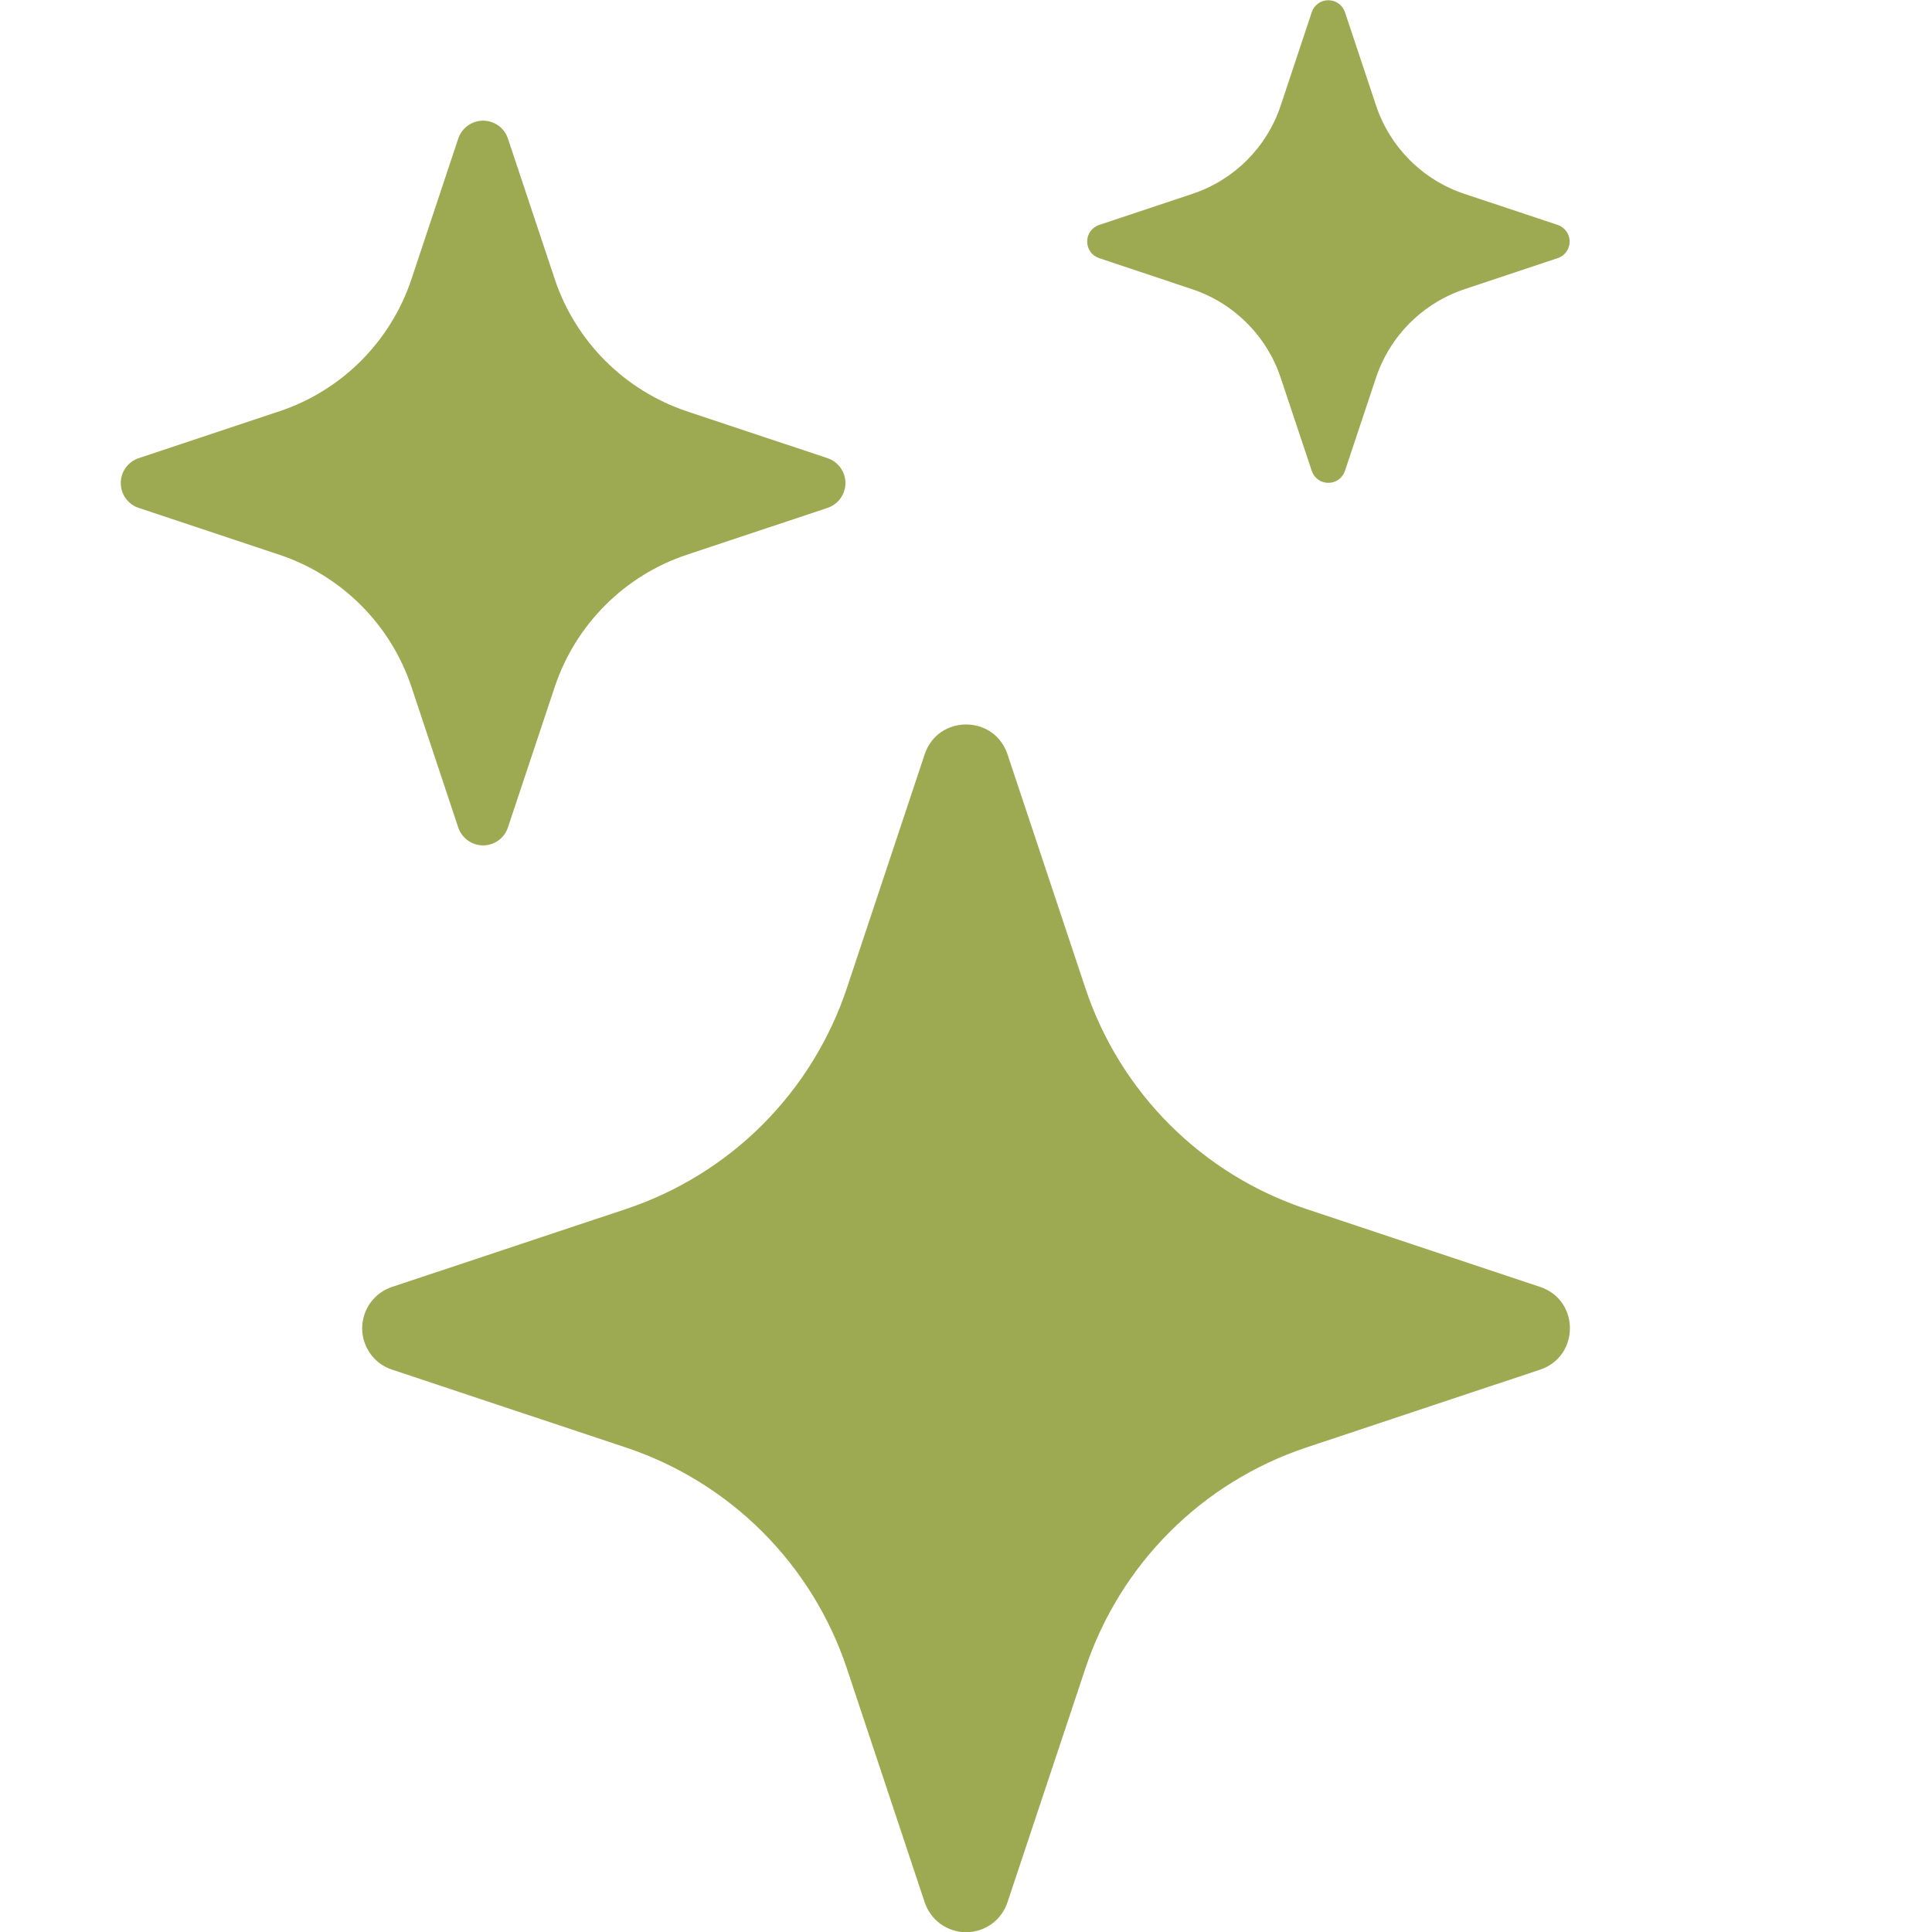 <svg width="35" height="35" viewBox="0 0 35 35" fill="none" xmlns="http://www.w3.org/2000/svg">
<g clip-path="url(#clip0_1506_773)">
<path d="M16.751 13.666C16.992 12.944 18.011 12.944 18.252 13.666L19.663 17.903C19.974 18.835 20.497 19.681 21.191 20.375C21.886 21.069 22.732 21.592 23.664 21.902L27.899 23.313C28.621 23.553 28.621 24.573 27.899 24.813L23.662 26.224C22.73 26.535 21.884 27.058 21.19 27.753C20.496 28.447 19.973 29.294 19.663 30.225L18.252 34.46C18.2 34.618 18.1 34.756 17.965 34.854C17.83 34.951 17.668 35.004 17.502 35.004C17.335 35.004 17.173 34.951 17.038 34.854C16.904 34.756 16.803 34.618 16.751 34.46L15.341 30.223C15.03 29.292 14.507 28.446 13.813 27.752C13.119 27.058 12.273 26.535 11.342 26.224L7.105 24.813C6.946 24.762 6.809 24.661 6.711 24.526C6.614 24.392 6.561 24.23 6.561 24.063C6.561 23.897 6.614 23.735 6.711 23.6C6.809 23.465 6.946 23.365 7.105 23.313L11.342 21.902C12.273 21.591 13.119 21.069 13.813 20.375C14.507 19.68 15.03 18.834 15.341 17.903L16.751 13.666ZM8.301 2.512C8.332 2.417 8.393 2.335 8.474 2.276C8.555 2.218 8.652 2.186 8.752 2.186C8.852 2.186 8.949 2.218 9.03 2.276C9.111 2.335 9.171 2.417 9.202 2.512L10.049 5.054C10.427 6.187 11.316 7.075 12.449 7.453L14.991 8.3C15.085 8.331 15.168 8.392 15.226 8.473C15.284 8.554 15.316 8.651 15.316 8.751C15.316 8.85 15.284 8.948 15.226 9.029C15.168 9.109 15.085 9.17 14.991 9.201L12.449 10.048C11.889 10.233 11.381 10.547 10.965 10.964C10.548 11.38 10.235 11.888 10.049 12.447L9.202 14.989C9.171 15.084 9.111 15.166 9.03 15.225C8.949 15.283 8.852 15.315 8.752 15.315C8.652 15.315 8.555 15.283 8.474 15.225C8.393 15.166 8.332 15.084 8.301 14.989L7.455 12.447C7.269 11.888 6.955 11.38 6.539 10.964C6.122 10.547 5.614 10.233 5.055 10.048L2.513 9.201C2.418 9.17 2.336 9.109 2.277 9.029C2.219 8.948 2.188 8.85 2.188 8.751C2.188 8.651 2.219 8.554 2.277 8.473C2.336 8.392 2.418 8.331 2.513 8.3L5.055 7.453C5.614 7.268 6.122 6.954 6.539 6.538C6.955 6.121 7.269 5.613 7.455 5.054L8.301 2.512ZM23.765 0.217C23.786 0.155 23.827 0.101 23.88 0.063C23.934 0.024 23.998 0.004 24.064 0.004C24.13 0.004 24.194 0.024 24.248 0.063C24.302 0.101 24.342 0.155 24.364 0.217L24.928 1.91C25.18 2.667 25.773 3.26 26.529 3.512L28.223 4.076C28.285 4.098 28.339 4.138 28.377 4.192C28.415 4.245 28.436 4.31 28.436 4.376C28.436 4.442 28.415 4.506 28.377 4.56C28.339 4.613 28.285 4.654 28.223 4.675L26.529 5.24C26.157 5.364 25.818 5.574 25.54 5.852C25.262 6.13 25.053 6.468 24.928 6.841L24.364 8.534C24.342 8.596 24.302 8.65 24.248 8.689C24.194 8.727 24.13 8.747 24.064 8.747C23.998 8.747 23.934 8.727 23.88 8.689C23.827 8.65 23.786 8.596 23.765 8.534L23.2 6.841C23.076 6.468 22.866 6.13 22.588 5.852C22.31 5.574 21.972 5.364 21.599 5.24L19.908 4.675C19.846 4.654 19.792 4.613 19.753 4.56C19.715 4.506 19.695 4.442 19.695 4.376C19.695 4.31 19.715 4.245 19.753 4.192C19.792 4.138 19.846 4.098 19.908 4.076L21.601 3.512C22.358 3.26 22.951 2.667 23.202 1.91L23.765 0.217Z" fill="#9DAA52"/>
</g>
<defs>
<clipPath id="clip0_1506_773">
<rect width="35" height="35" fill="white"/>
</clipPath>
</defs>
</svg>
